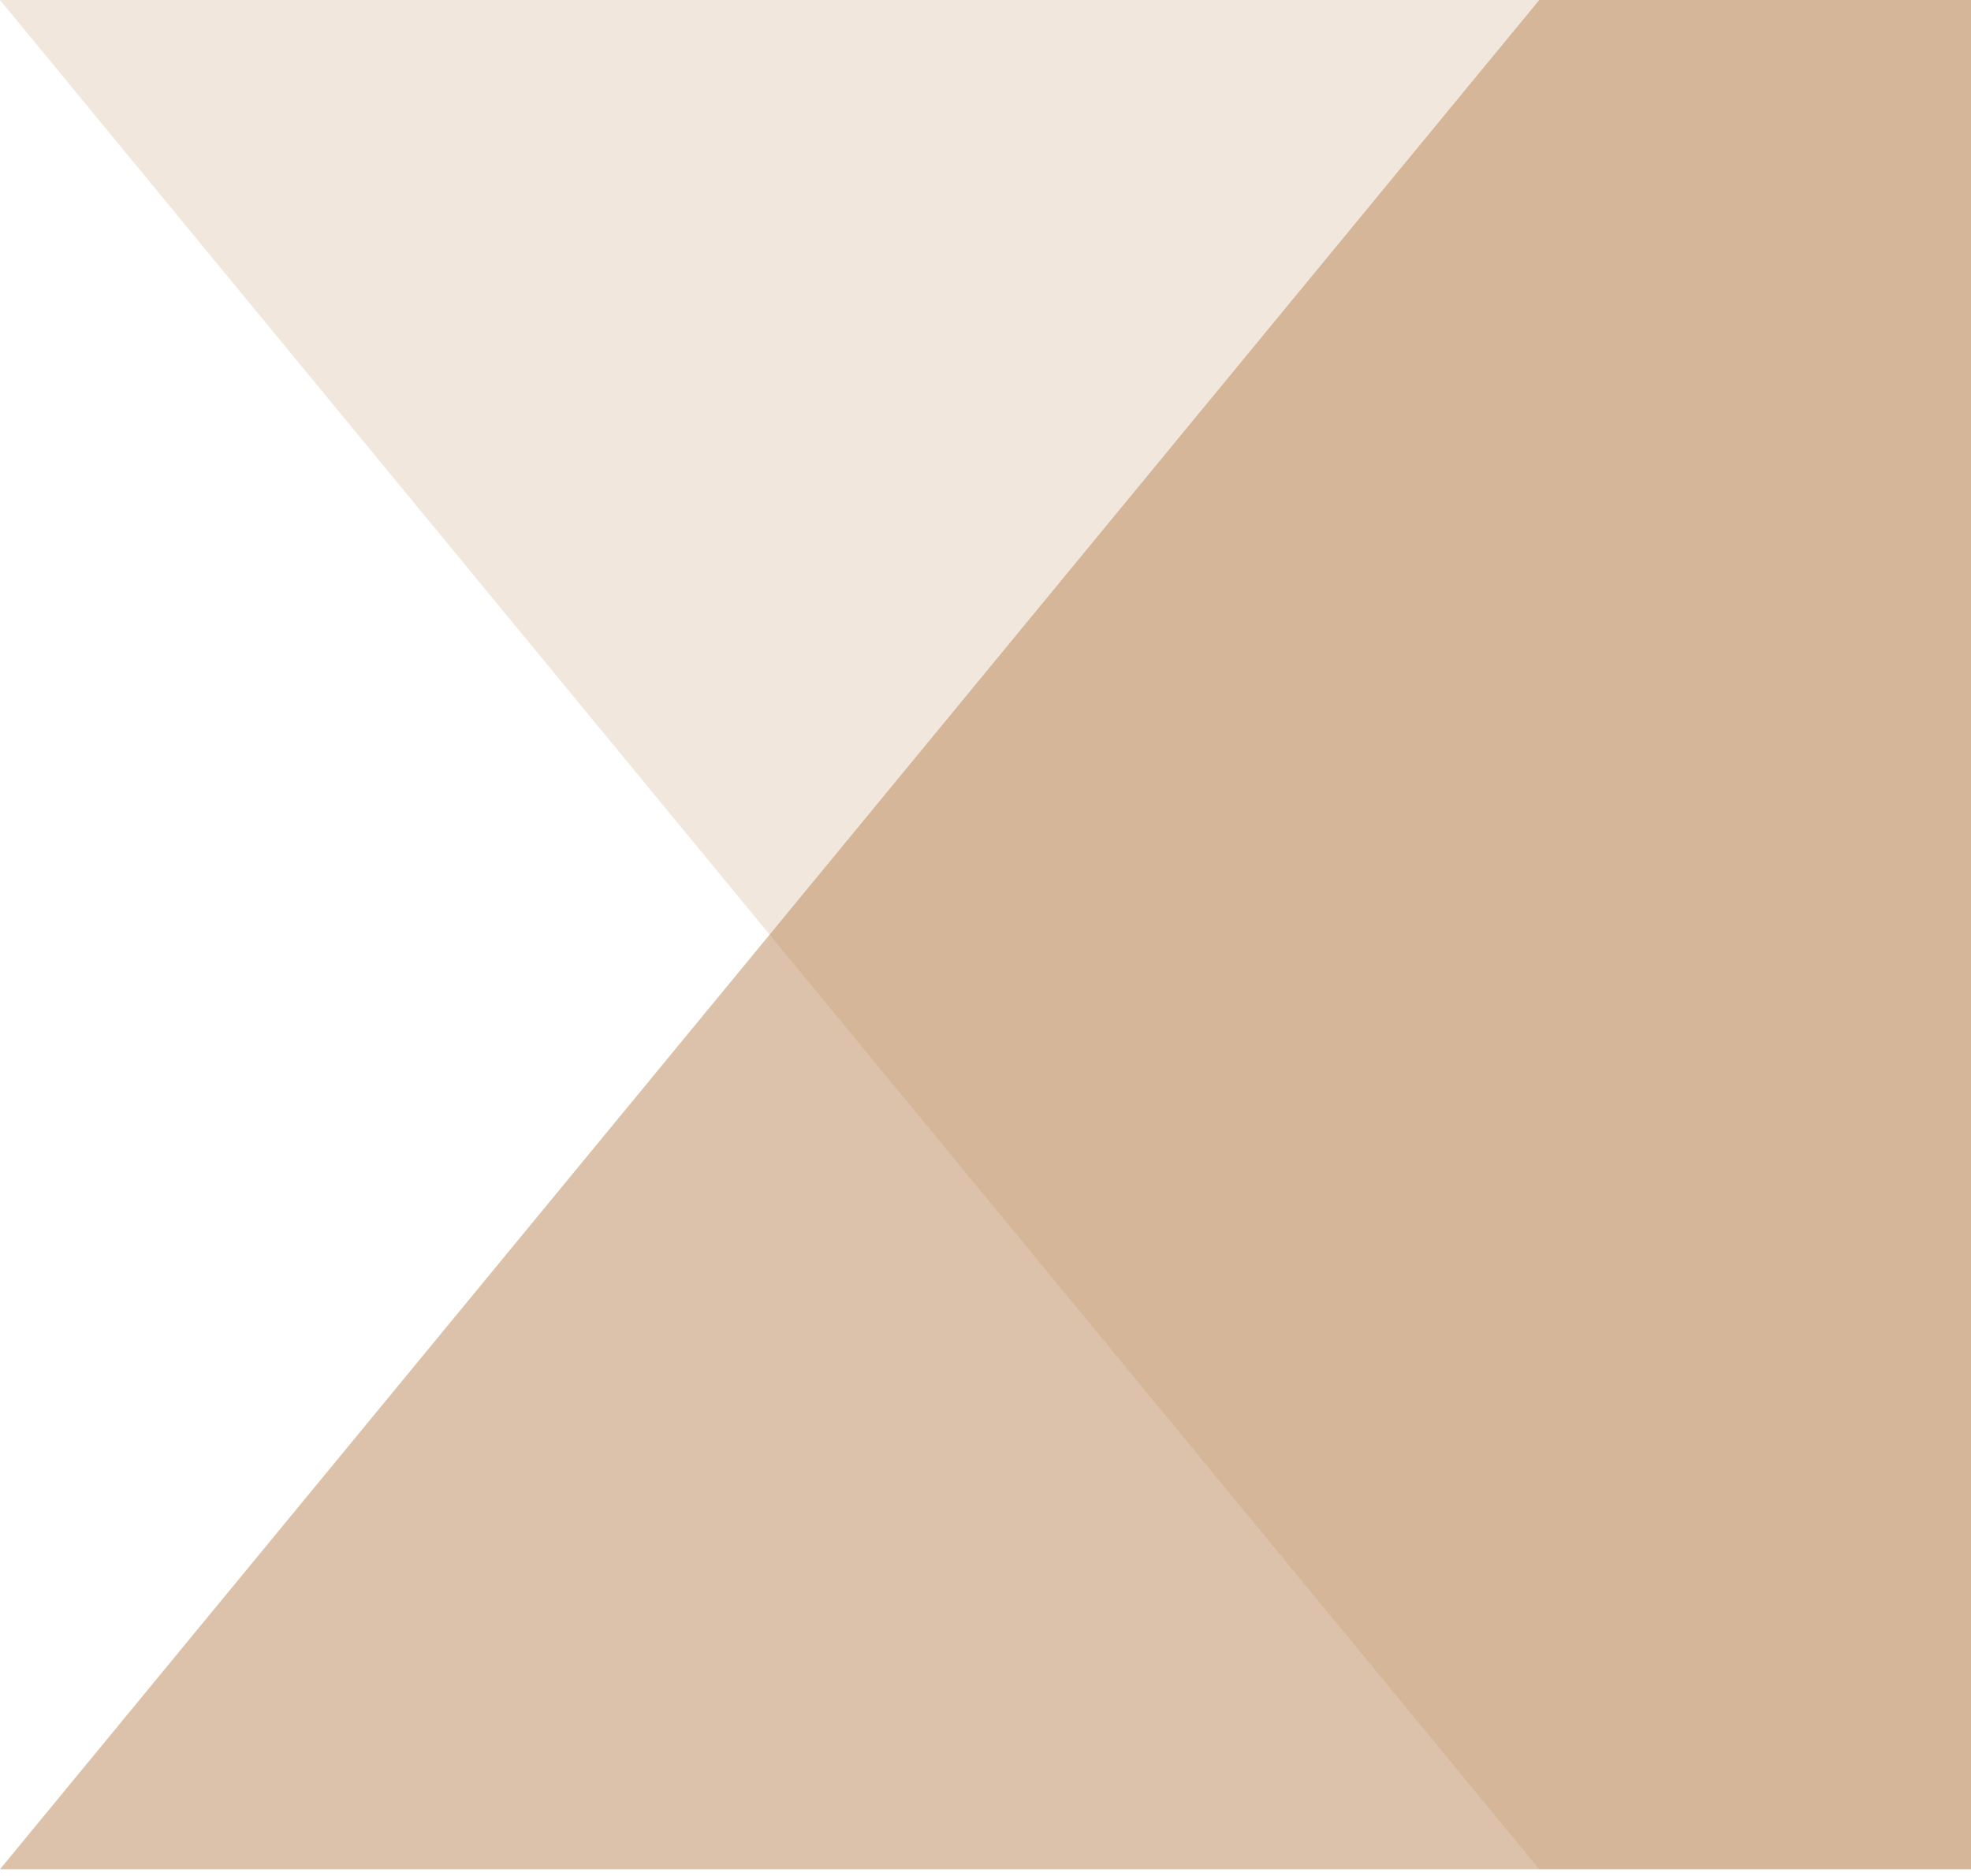 <?xml version="1.0" encoding="UTF-8"?> <svg xmlns="http://www.w3.org/2000/svg" width="250" height="238" viewBox="0 0 250 238" fill="none"><path opacity="0.5" d="M250 1.52588e-05H195.238L0 237.143H250V1.52588e-05Z" fill="#BA8756"></path><path opacity="0.2" d="M250 237.143H195.238L0 0H250V237.143Z" fill="#BA8756"></path></svg> 